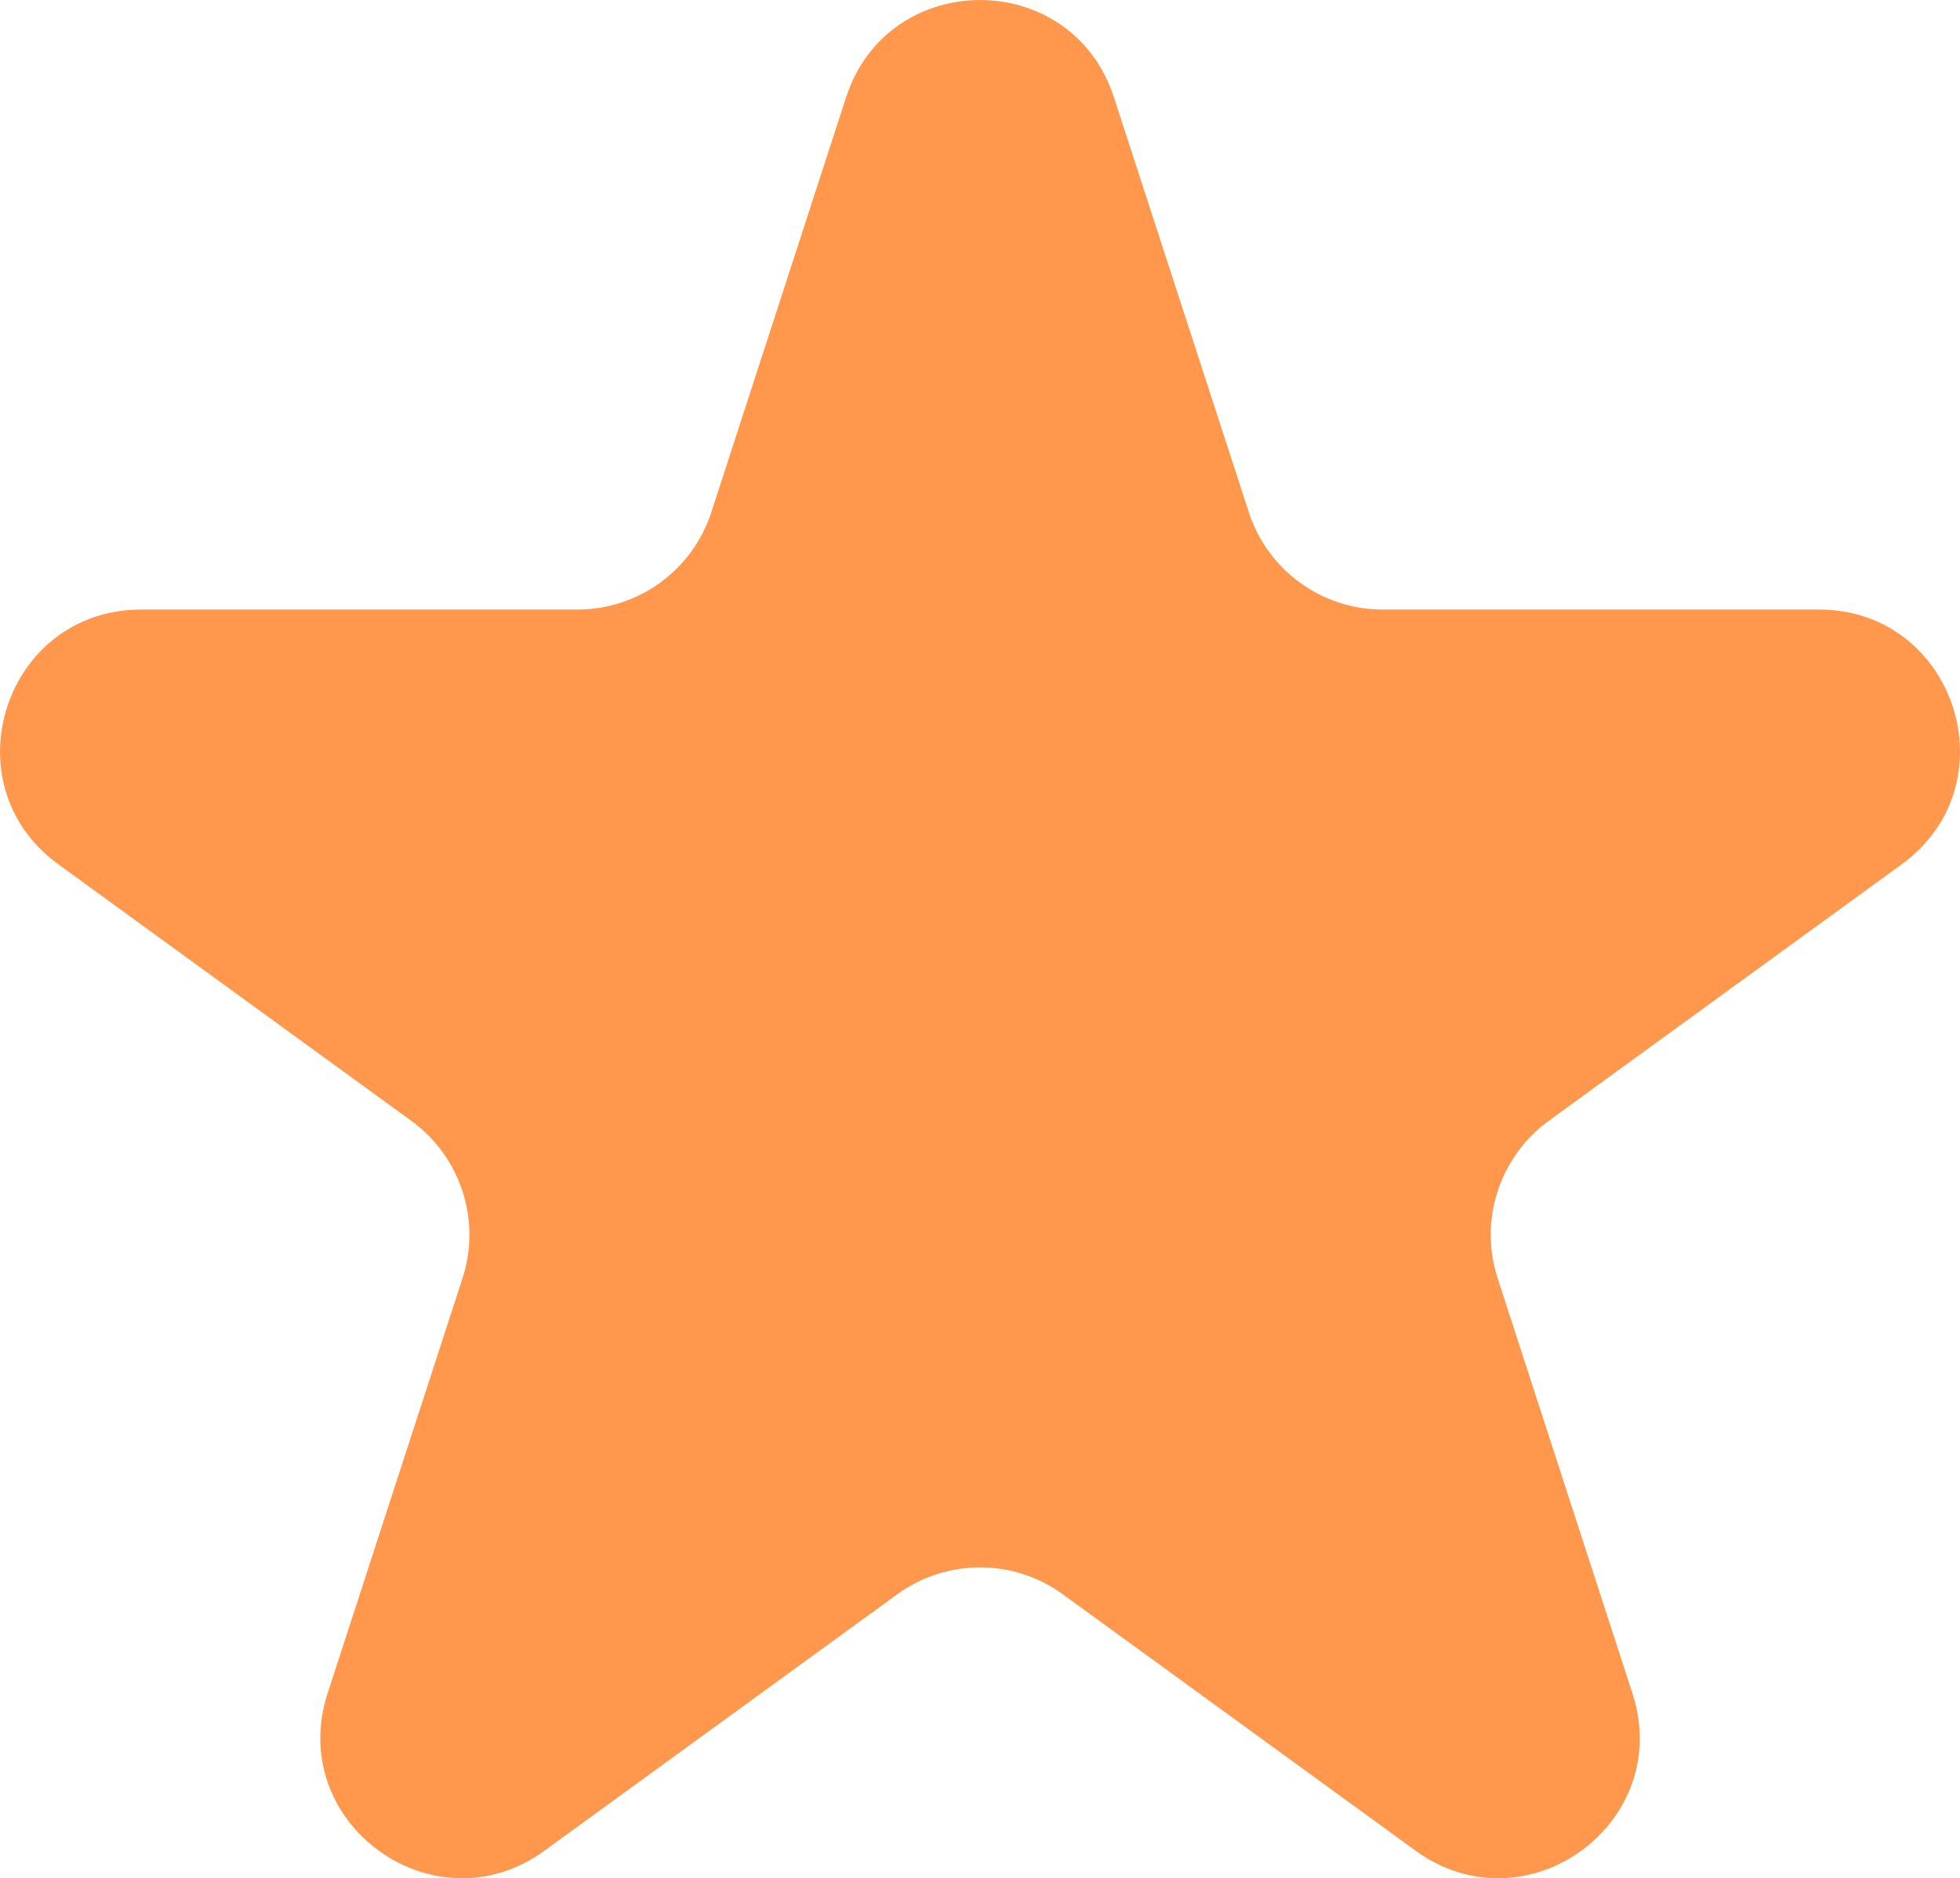 <svg width="13.919" height="13.336" viewBox="0 0 13.918 13.336" fill="none" xmlns="http://www.w3.org/2000/svg" xmlns:xlink="http://www.w3.org/1999/xlink">
	<desc>
			Created with Pixso.
	</desc>
	<defs/>
	<path id="Star 2" d="M6.008 0.691C6.308 -0.23 7.611 -0.23 7.91 0.691L8.868 3.637C9.002 4.049 9.385 4.328 9.819 4.328L12.917 4.328C13.885 4.328 14.288 5.568 13.504 6.137L10.998 7.958C10.648 8.213 10.501 8.664 10.635 9.076L11.592 12.023C11.892 12.944 10.837 13.71 10.053 13.141L7.547 11.32C7.197 11.065 6.722 11.065 6.371 11.32L3.865 13.141C3.082 13.71 2.027 12.944 2.326 12.023L3.284 9.076C3.418 8.664 3.271 8.213 2.92 7.958L0.414 6.137C-0.37 5.568 0.033 4.328 1.002 4.328L4.1 4.328C4.533 4.328 4.917 4.049 5.051 3.637L6.008 0.691Z" fill="#FF974C" fill-opacity="1" fill-rule="nonzero"/>
</svg>
